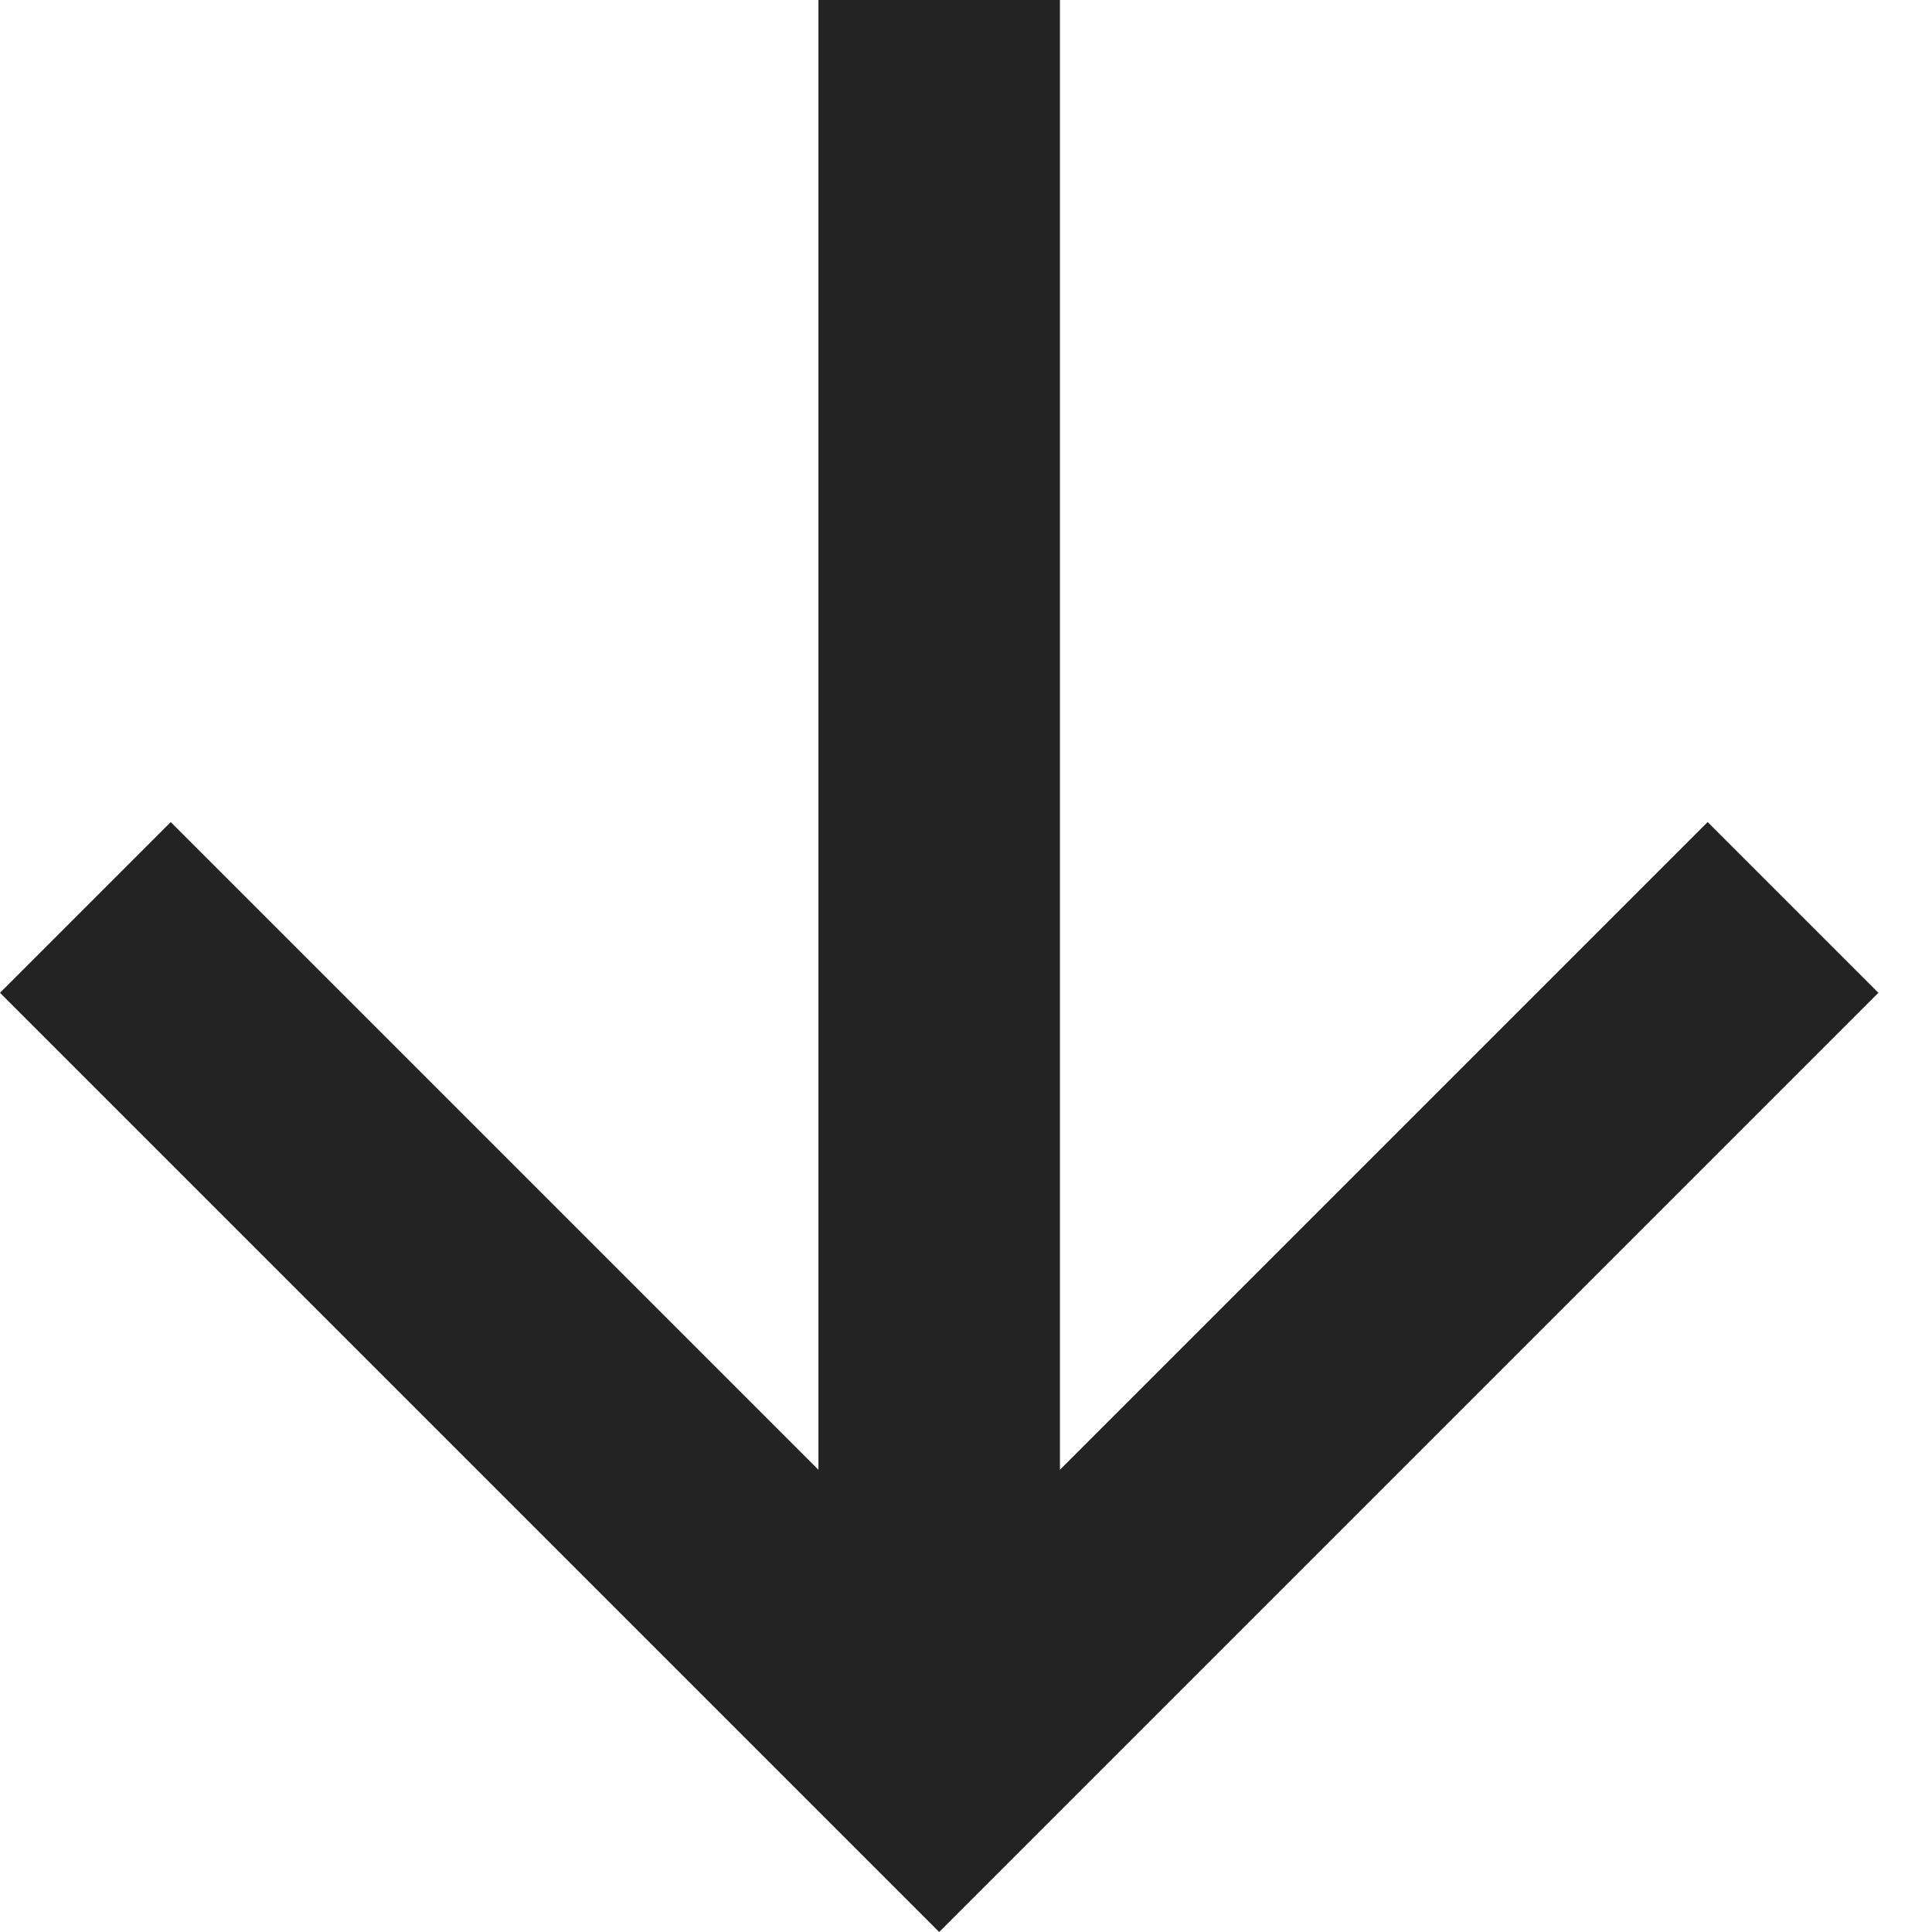 <svg width="16" height="16" viewBox="0 0 16 16" fill="none" xmlns="http://www.w3.org/2000/svg"><path d="M6.778 12.172L6.778 -7.67397e-07L8.778 -5.92552e-07L8.778 12.172L14.142 6.808L15.556 8.222L7.778 16L3.11976e-05 8.222L1.414 6.808L6.778 12.172Z" fill="#232323"/></svg>